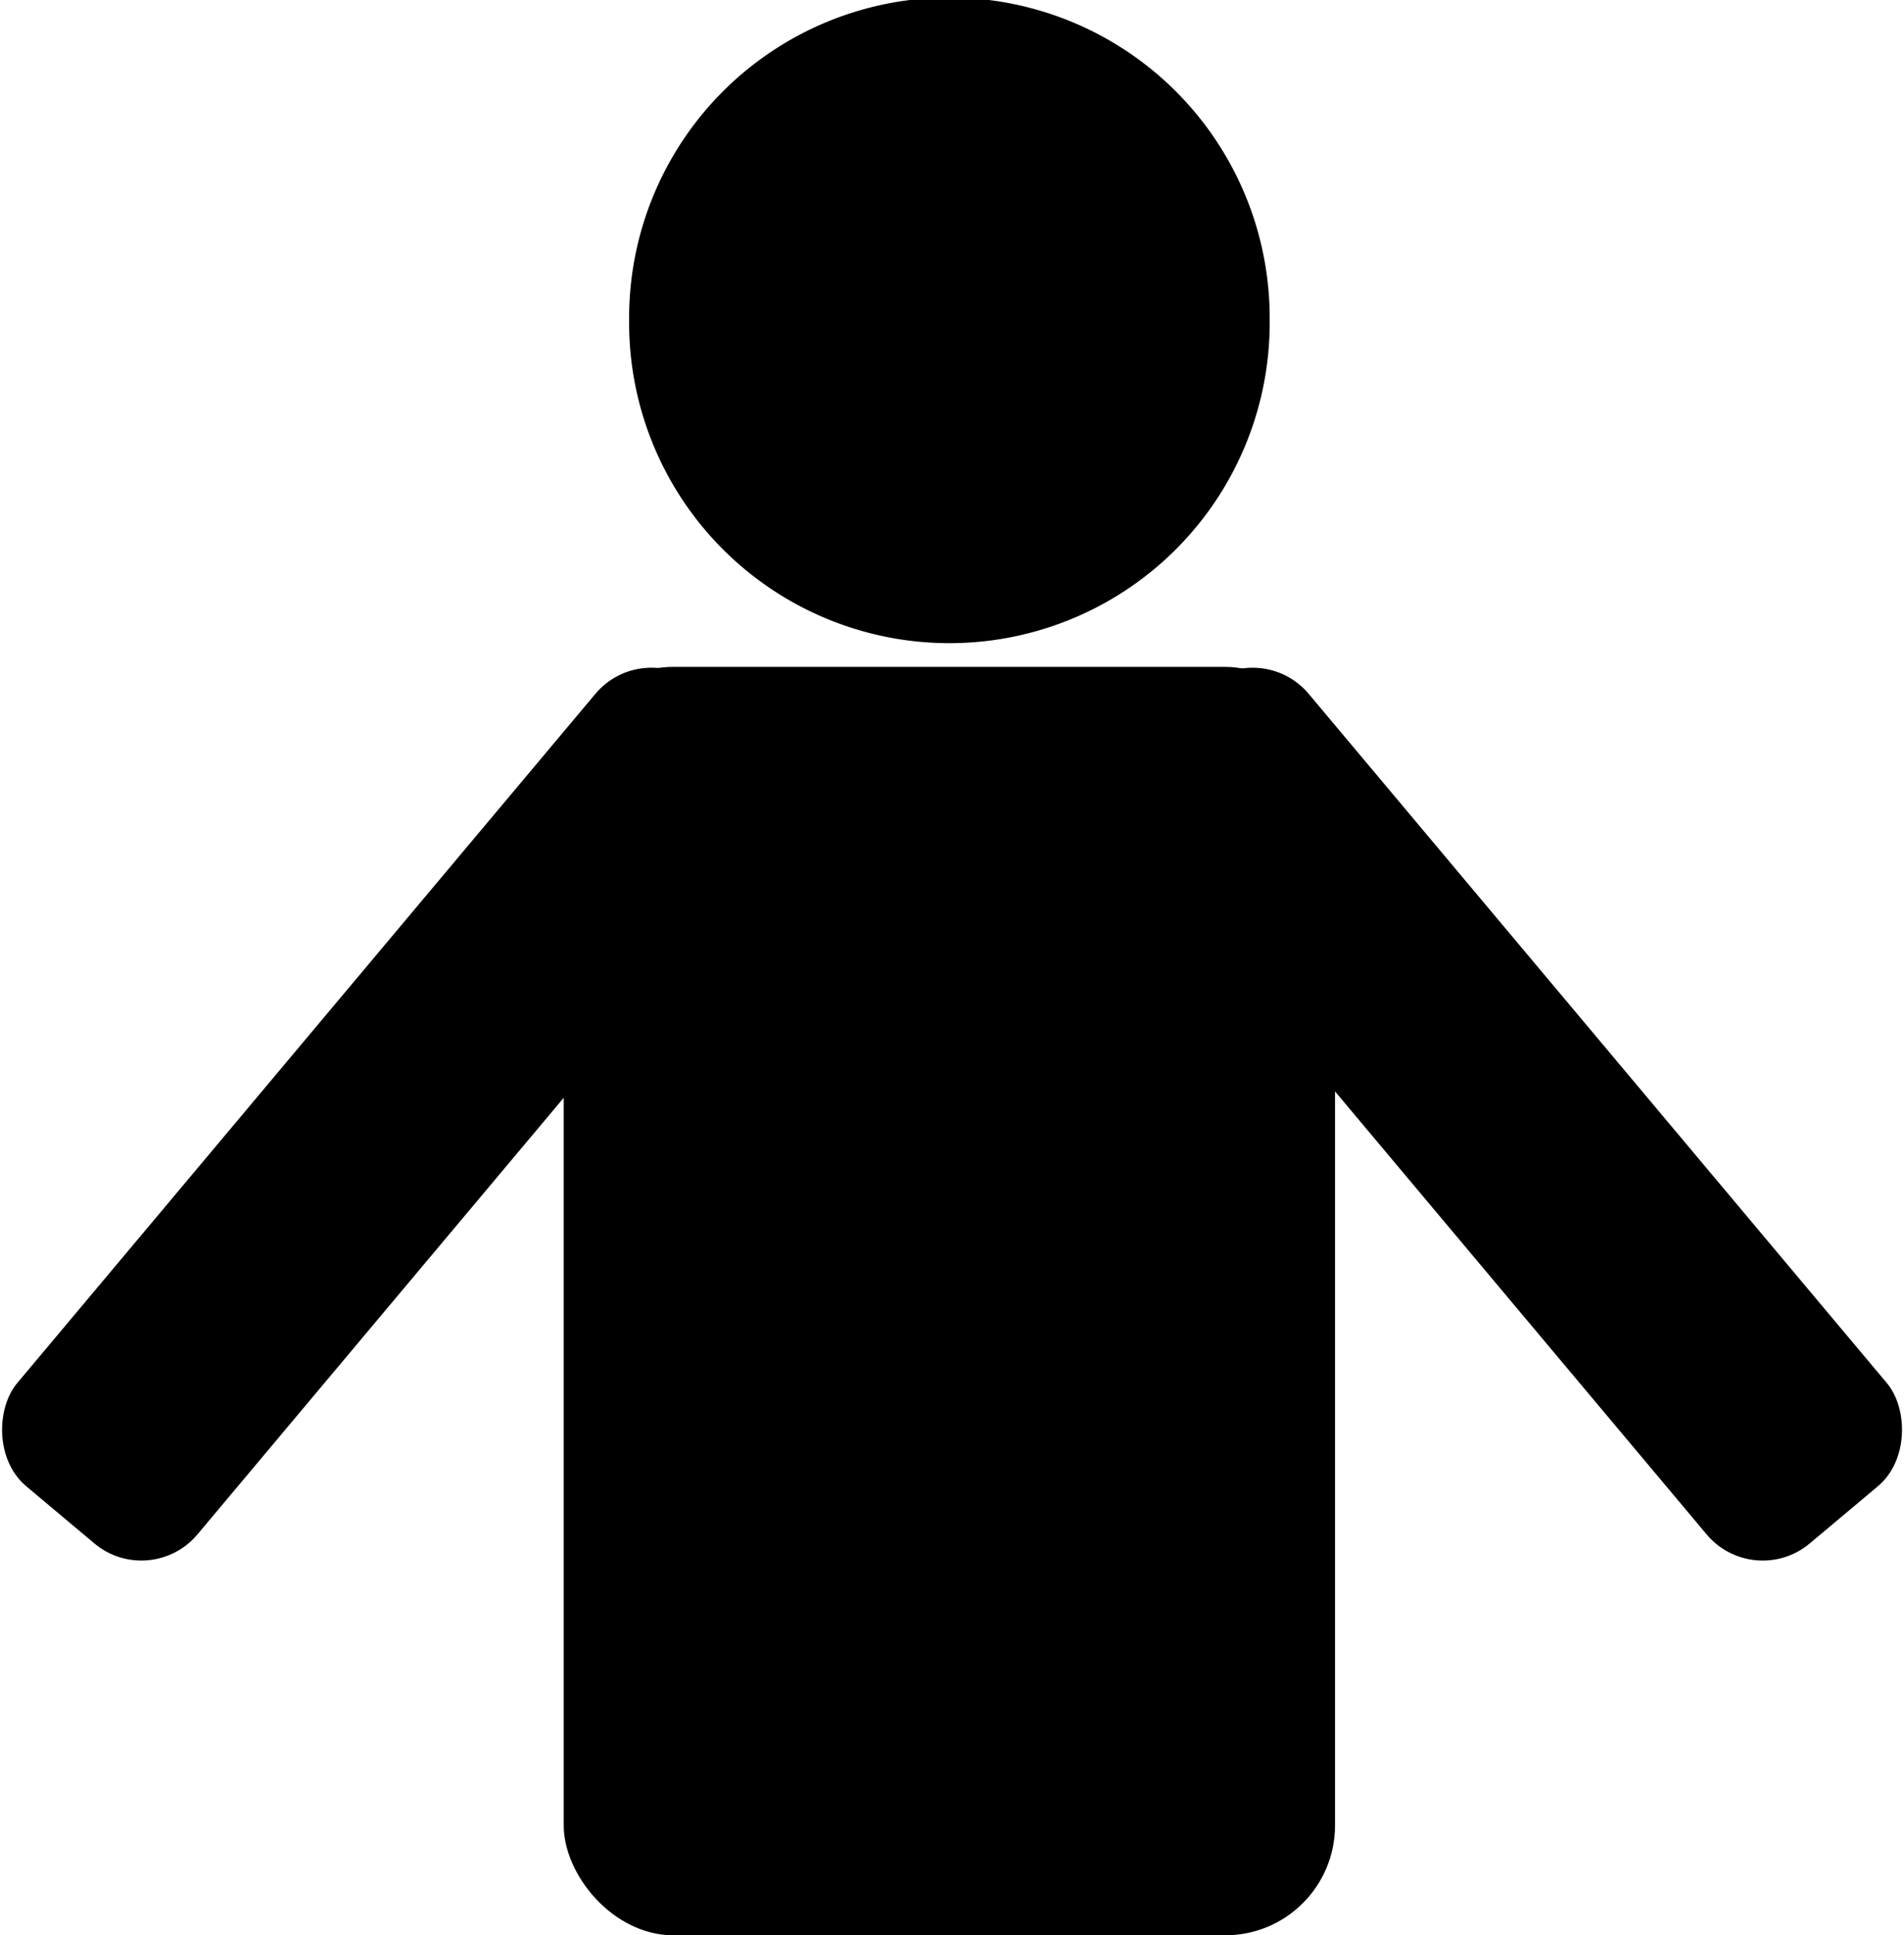<svg xmlns="http://www.w3.org/2000/svg" viewBox="0 0 485.2 493.06" version="1.0"><g transform="translate(919.886 -112.112) scale(2.332)"><g transform="translate(1.429 -131.43)"><rect rx="12" ry="12" height="138.57" width="84.286" y="252.36" x="-334.29"/><path d="M-257.145 214.504a35 35 0 11-69.998 0 35 35 0 1169.998 0z"/></g><rect transform="rotate(40)" rx="8" ry="8" height="114.29" width="25.714" y="298.63" x="-172.71"/><rect transform="scale(-1 1) rotate(40)" rx="8" ry="8" height="114.29" width="25.714" y="-74.733" x="272.25"/></g></svg>